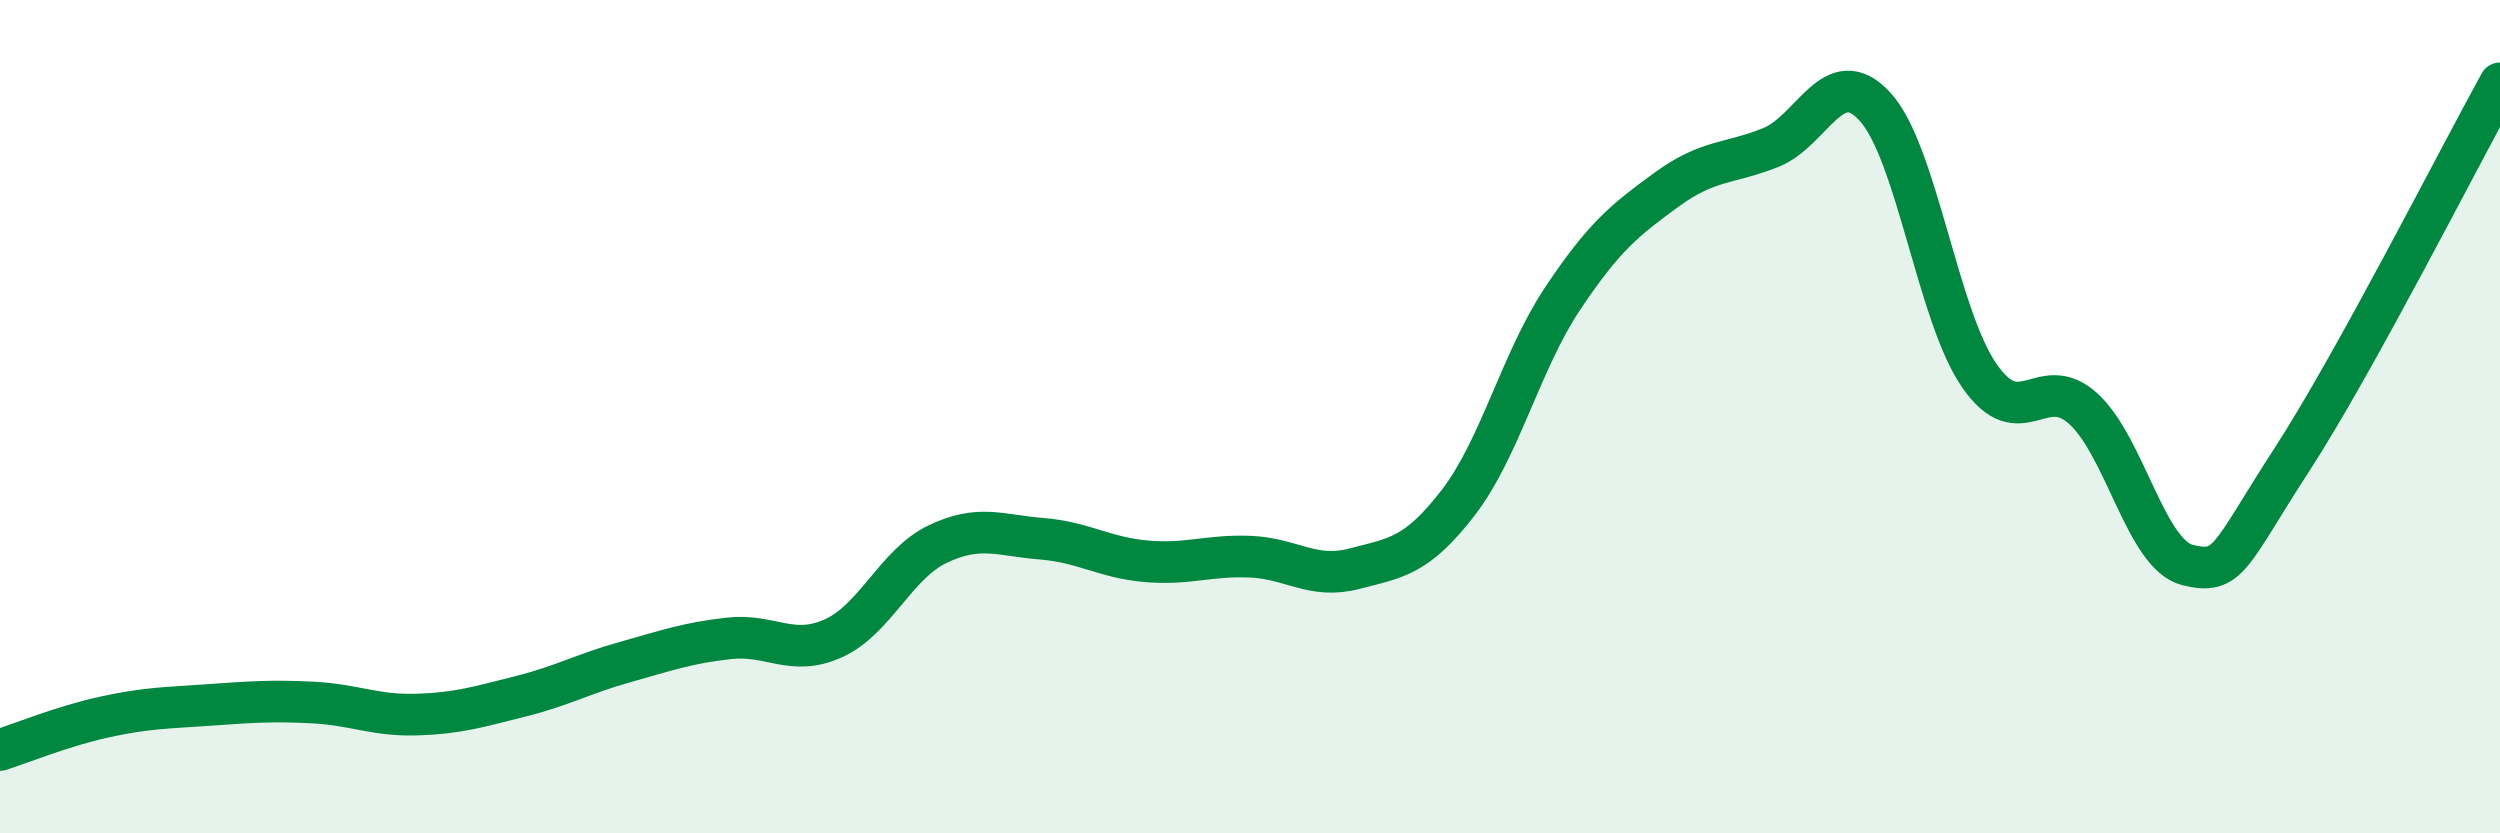 
    <svg width="60" height="20" viewBox="0 0 60 20" xmlns="http://www.w3.org/2000/svg">
      <path
        d="M 0,18 C 0.5,17.84 1.5,17.43 2.5,17.21 C 3.5,16.99 4,16.99 5,16.92 C 6,16.85 6.5,16.81 7.5,16.86 C 8.5,16.91 9,17.18 10,17.15 C 11,17.12 11.5,16.96 12.5,16.71 C 13.5,16.46 14,16.17 15,15.89 C 16,15.61 16.5,15.43 17.5,15.32 C 18.5,15.21 19,15.77 20,15.32 C 21,14.87 21.5,13.54 22.5,13.06 C 23.5,12.58 24,12.85 25,12.93 C 26,13.01 26.5,13.38 27.5,13.47 C 28.5,13.56 29,13.32 30,13.36 C 31,13.4 31.5,13.91 32.5,13.65 C 33.5,13.39 34,13.36 35,12.06 C 36,10.76 36.5,8.67 37.5,7.17 C 38.5,5.67 39,5.28 40,4.55 C 41,3.82 41.5,3.94 42.5,3.54 C 43.5,3.14 44,1.47 45,2.56 C 46,3.65 46.5,7.56 47.5,9.01 C 48.5,10.46 49,8.9 50,9.81 C 51,10.72 51.5,13.31 52.5,13.56 C 53.5,13.81 53.5,13.35 55,11.04 C 56.5,8.73 59,3.81 60,2L60 20L0 20Z"
        fill="#008740"
        opacity="0.1"
        stroke-linecap="round"
        stroke-linejoin="round"
      />
      <path
        d="M 0,18 C 0.5,17.84 1.5,17.43 2.5,17.21 C 3.5,16.99 4,16.99 5,16.92 C 6,16.85 6.5,16.81 7.5,16.86 C 8.5,16.91 9,17.18 10,17.15 C 11,17.12 11.5,16.96 12.5,16.71 C 13.5,16.46 14,16.17 15,15.89 C 16,15.61 16.5,15.43 17.5,15.32 C 18.5,15.21 19,15.77 20,15.32 C 21,14.87 21.5,13.54 22.5,13.06 C 23.5,12.58 24,12.85 25,12.93 C 26,13.01 26.5,13.38 27.5,13.47 C 28.5,13.56 29,13.32 30,13.36 C 31,13.4 31.5,13.91 32.5,13.65 C 33.5,13.39 34,13.36 35,12.06 C 36,10.76 36.5,8.67 37.5,7.17 C 38.5,5.67 39,5.28 40,4.55 C 41,3.82 41.5,3.94 42.5,3.54 C 43.5,3.14 44,1.47 45,2.56 C 46,3.65 46.5,7.56 47.5,9.01 C 48.5,10.46 49,8.9 50,9.81 C 51,10.72 51.5,13.31 52.5,13.56 C 53.5,13.81 53.5,13.35 55,11.04 C 56.5,8.73 59,3.81 60,2"
        stroke="#008740"
        stroke-width="1"
        fill="none"
        stroke-linecap="round"
        stroke-linejoin="round"
      />
    </svg>
  